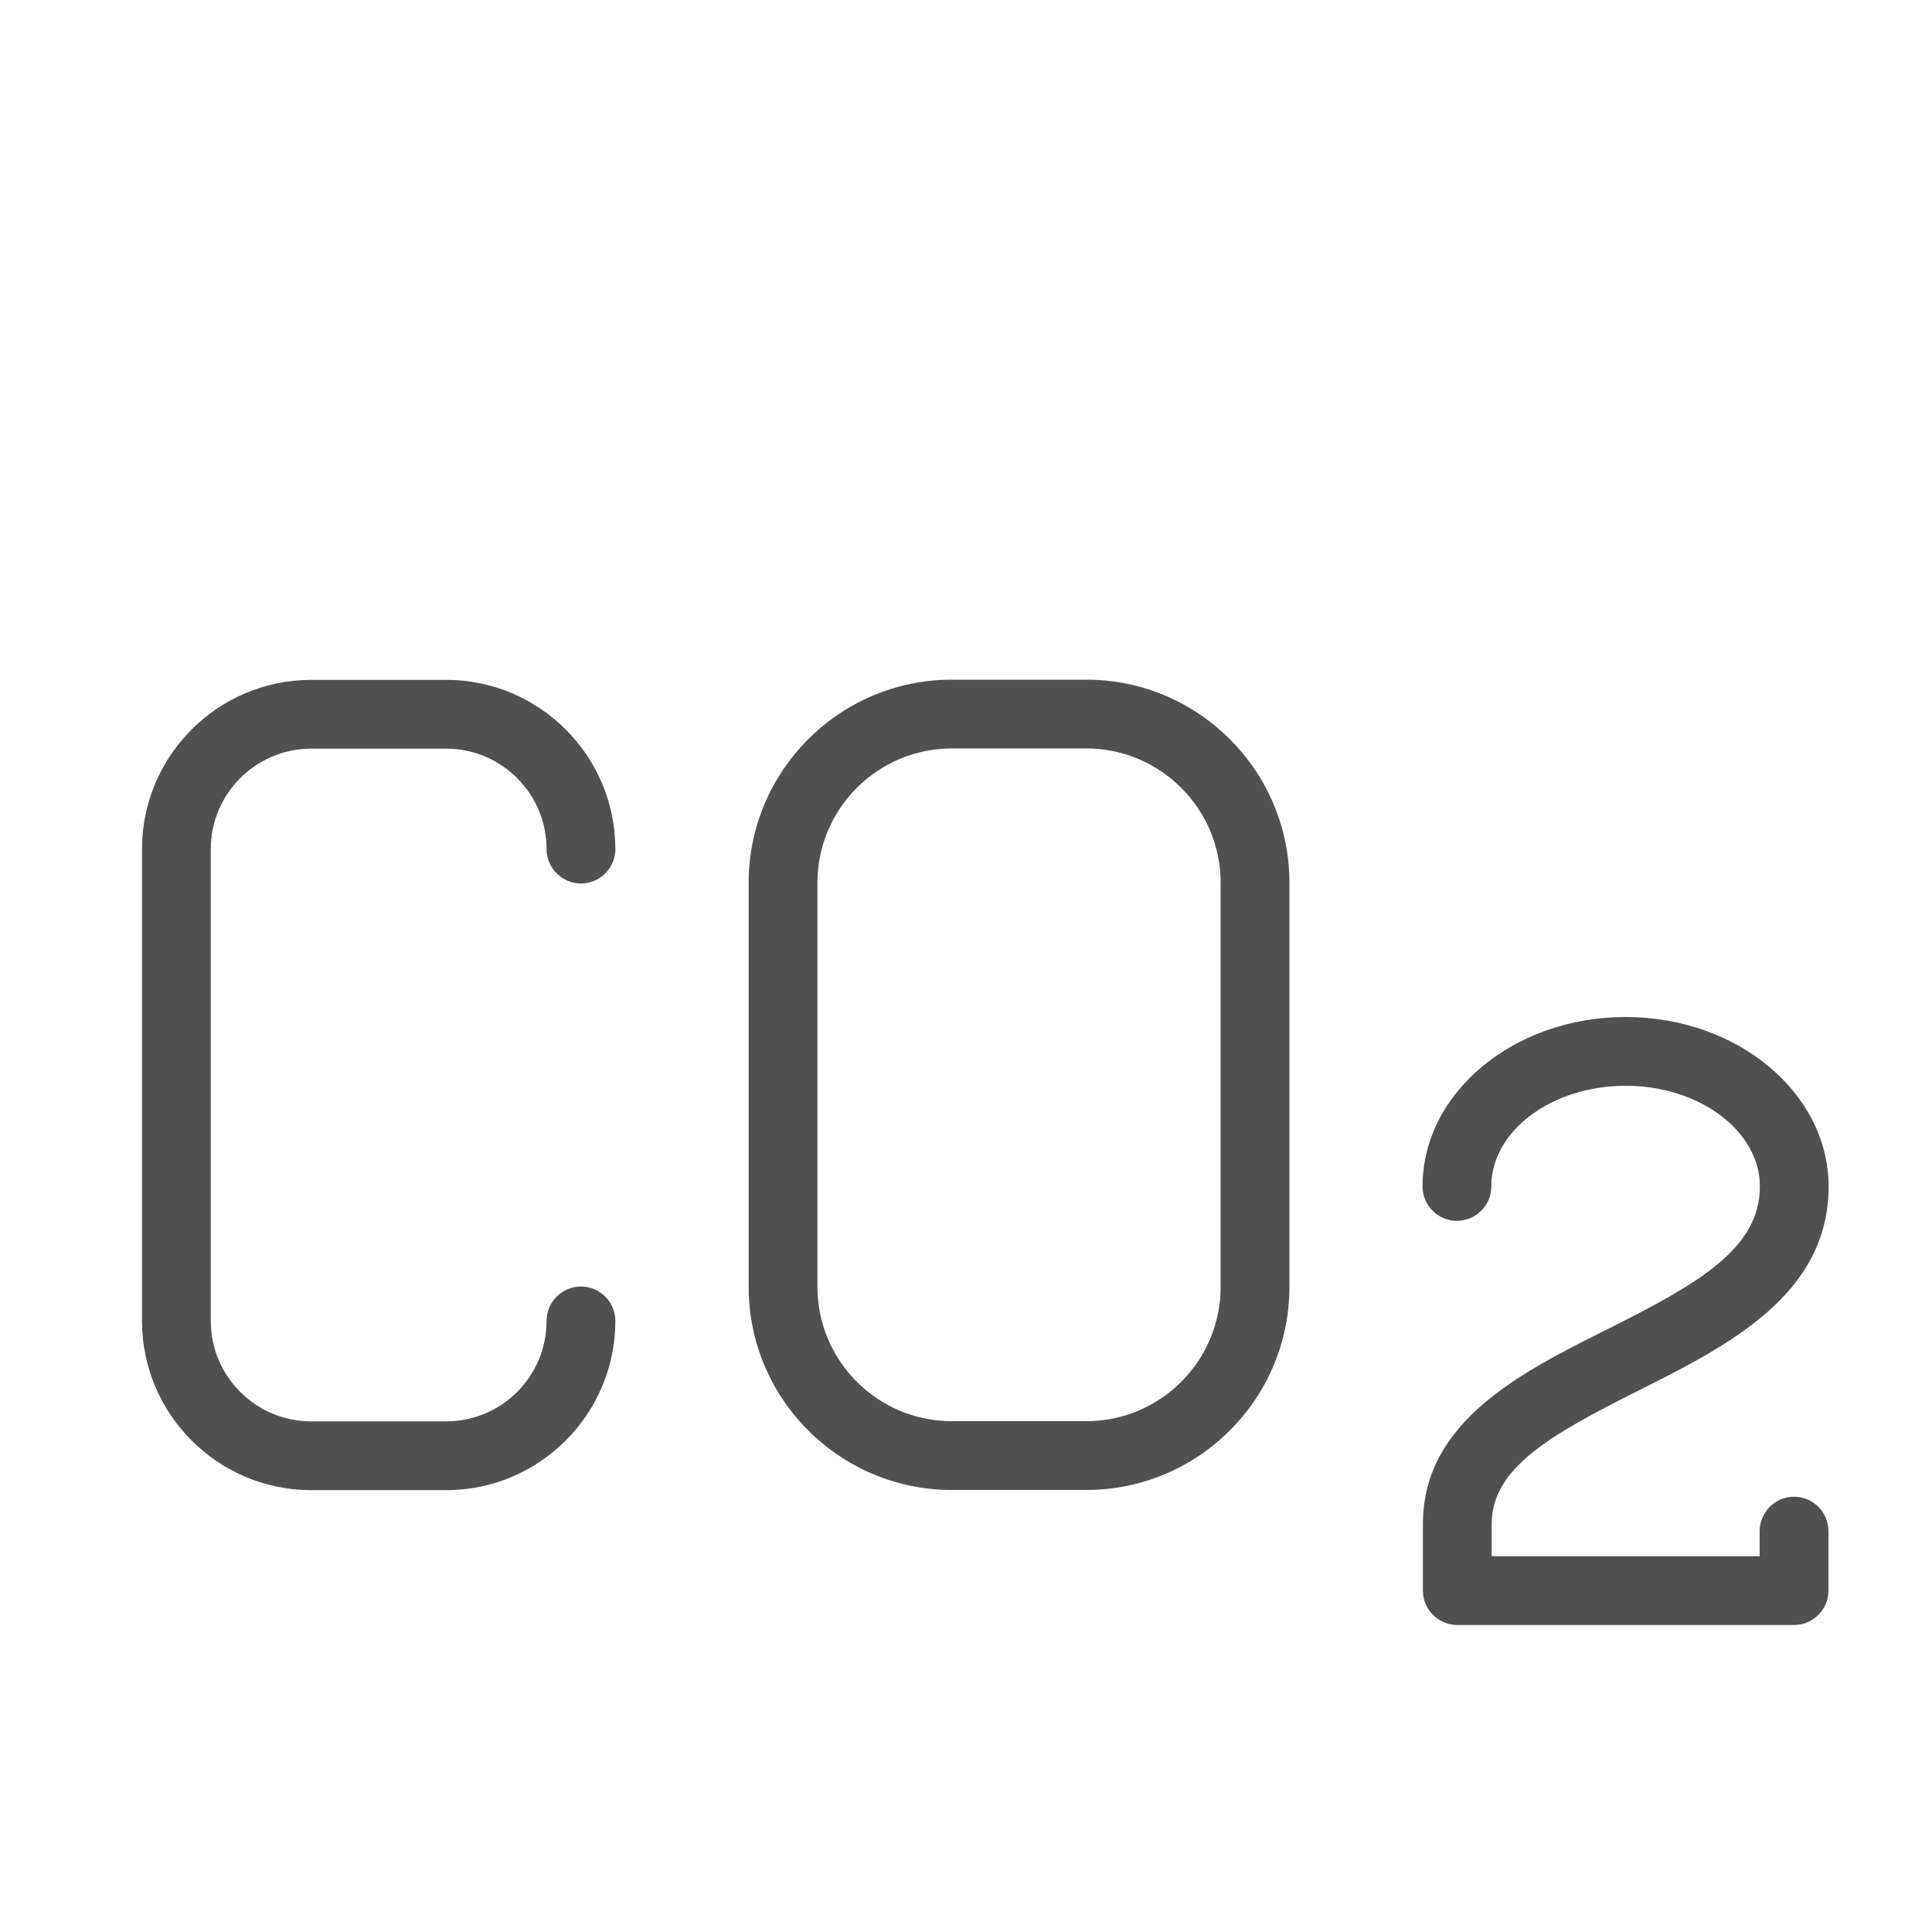 <?xml version="1.0" encoding="UTF-8"?><svg id="Capa_1" xmlns="http://www.w3.org/2000/svg" viewBox="0 0 100 100"><defs><style>.cls-1{fill:#505050;stroke-width:0px;}</style></defs><path class="cls-1" d="M23.09,77.13h-6.98c-4.83,0-8.76-3.93-8.76-8.76v-24.42c0-4.83,3.93-8.76,8.76-8.76h6.98c4.83,0,8.76,3.93,8.76,8.76,0,.98-.8,1.78-1.78,1.78s-1.78-.8-1.78-1.78c0-2.87-2.33-5.2-5.2-5.2h-6.98c-2.87,0-5.2,2.33-5.2,5.2v24.42c0,2.87,2.33,5.2,5.2,5.2h6.98c2.87,0,5.2-2.33,5.2-5.2,0-.98.8-1.78,1.78-1.78s1.78.8,1.78,1.78c0,4.83-3.93,8.76-8.76,8.76Z"/><path class="cls-1" d="M56.23,77.12h-6.97c-5.79,0-10.51-4.71-10.51-10.51v-20.92c0-5.79,4.71-10.51,10.51-10.51h6.97c5.79,0,10.51,4.71,10.51,10.51v20.92c0,5.79-4.71,10.51-10.51,10.51ZM49.26,38.74c-3.83,0-6.95,3.12-6.95,6.95v20.92c0,3.83,3.12,6.95,6.95,6.95h6.97c3.83,0,6.95-3.12,6.95-6.95v-20.92c0-3.83-3.12-6.95-6.95-6.95h-6.97Z"/><path class="cls-1" d="M92.86,84.11h-17.43c-.98,0-1.78-.8-1.78-1.78v-3.45c0-5.3,5.07-7.84,9.53-10.07,4.78-2.39,7.91-4.2,7.91-7.4,0-2.87-3.12-5.21-6.95-5.21s-6.95,2.34-6.95,5.21c0,.98-.8,1.78-1.78,1.78s-1.78-.8-1.78-1.78c0-4.84,4.71-8.77,10.51-8.77s10.49,3.93,10.51,8.76c0,5.64-5.25,8.27-9.87,10.59-4.57,2.29-7.57,4.01-7.57,6.89v1.67h13.87v-1.3c0-.98.8-1.78,1.78-1.78s1.78.8,1.78,1.78v3.08c0,.98-.8,1.78-1.78,1.78Z"/></svg>